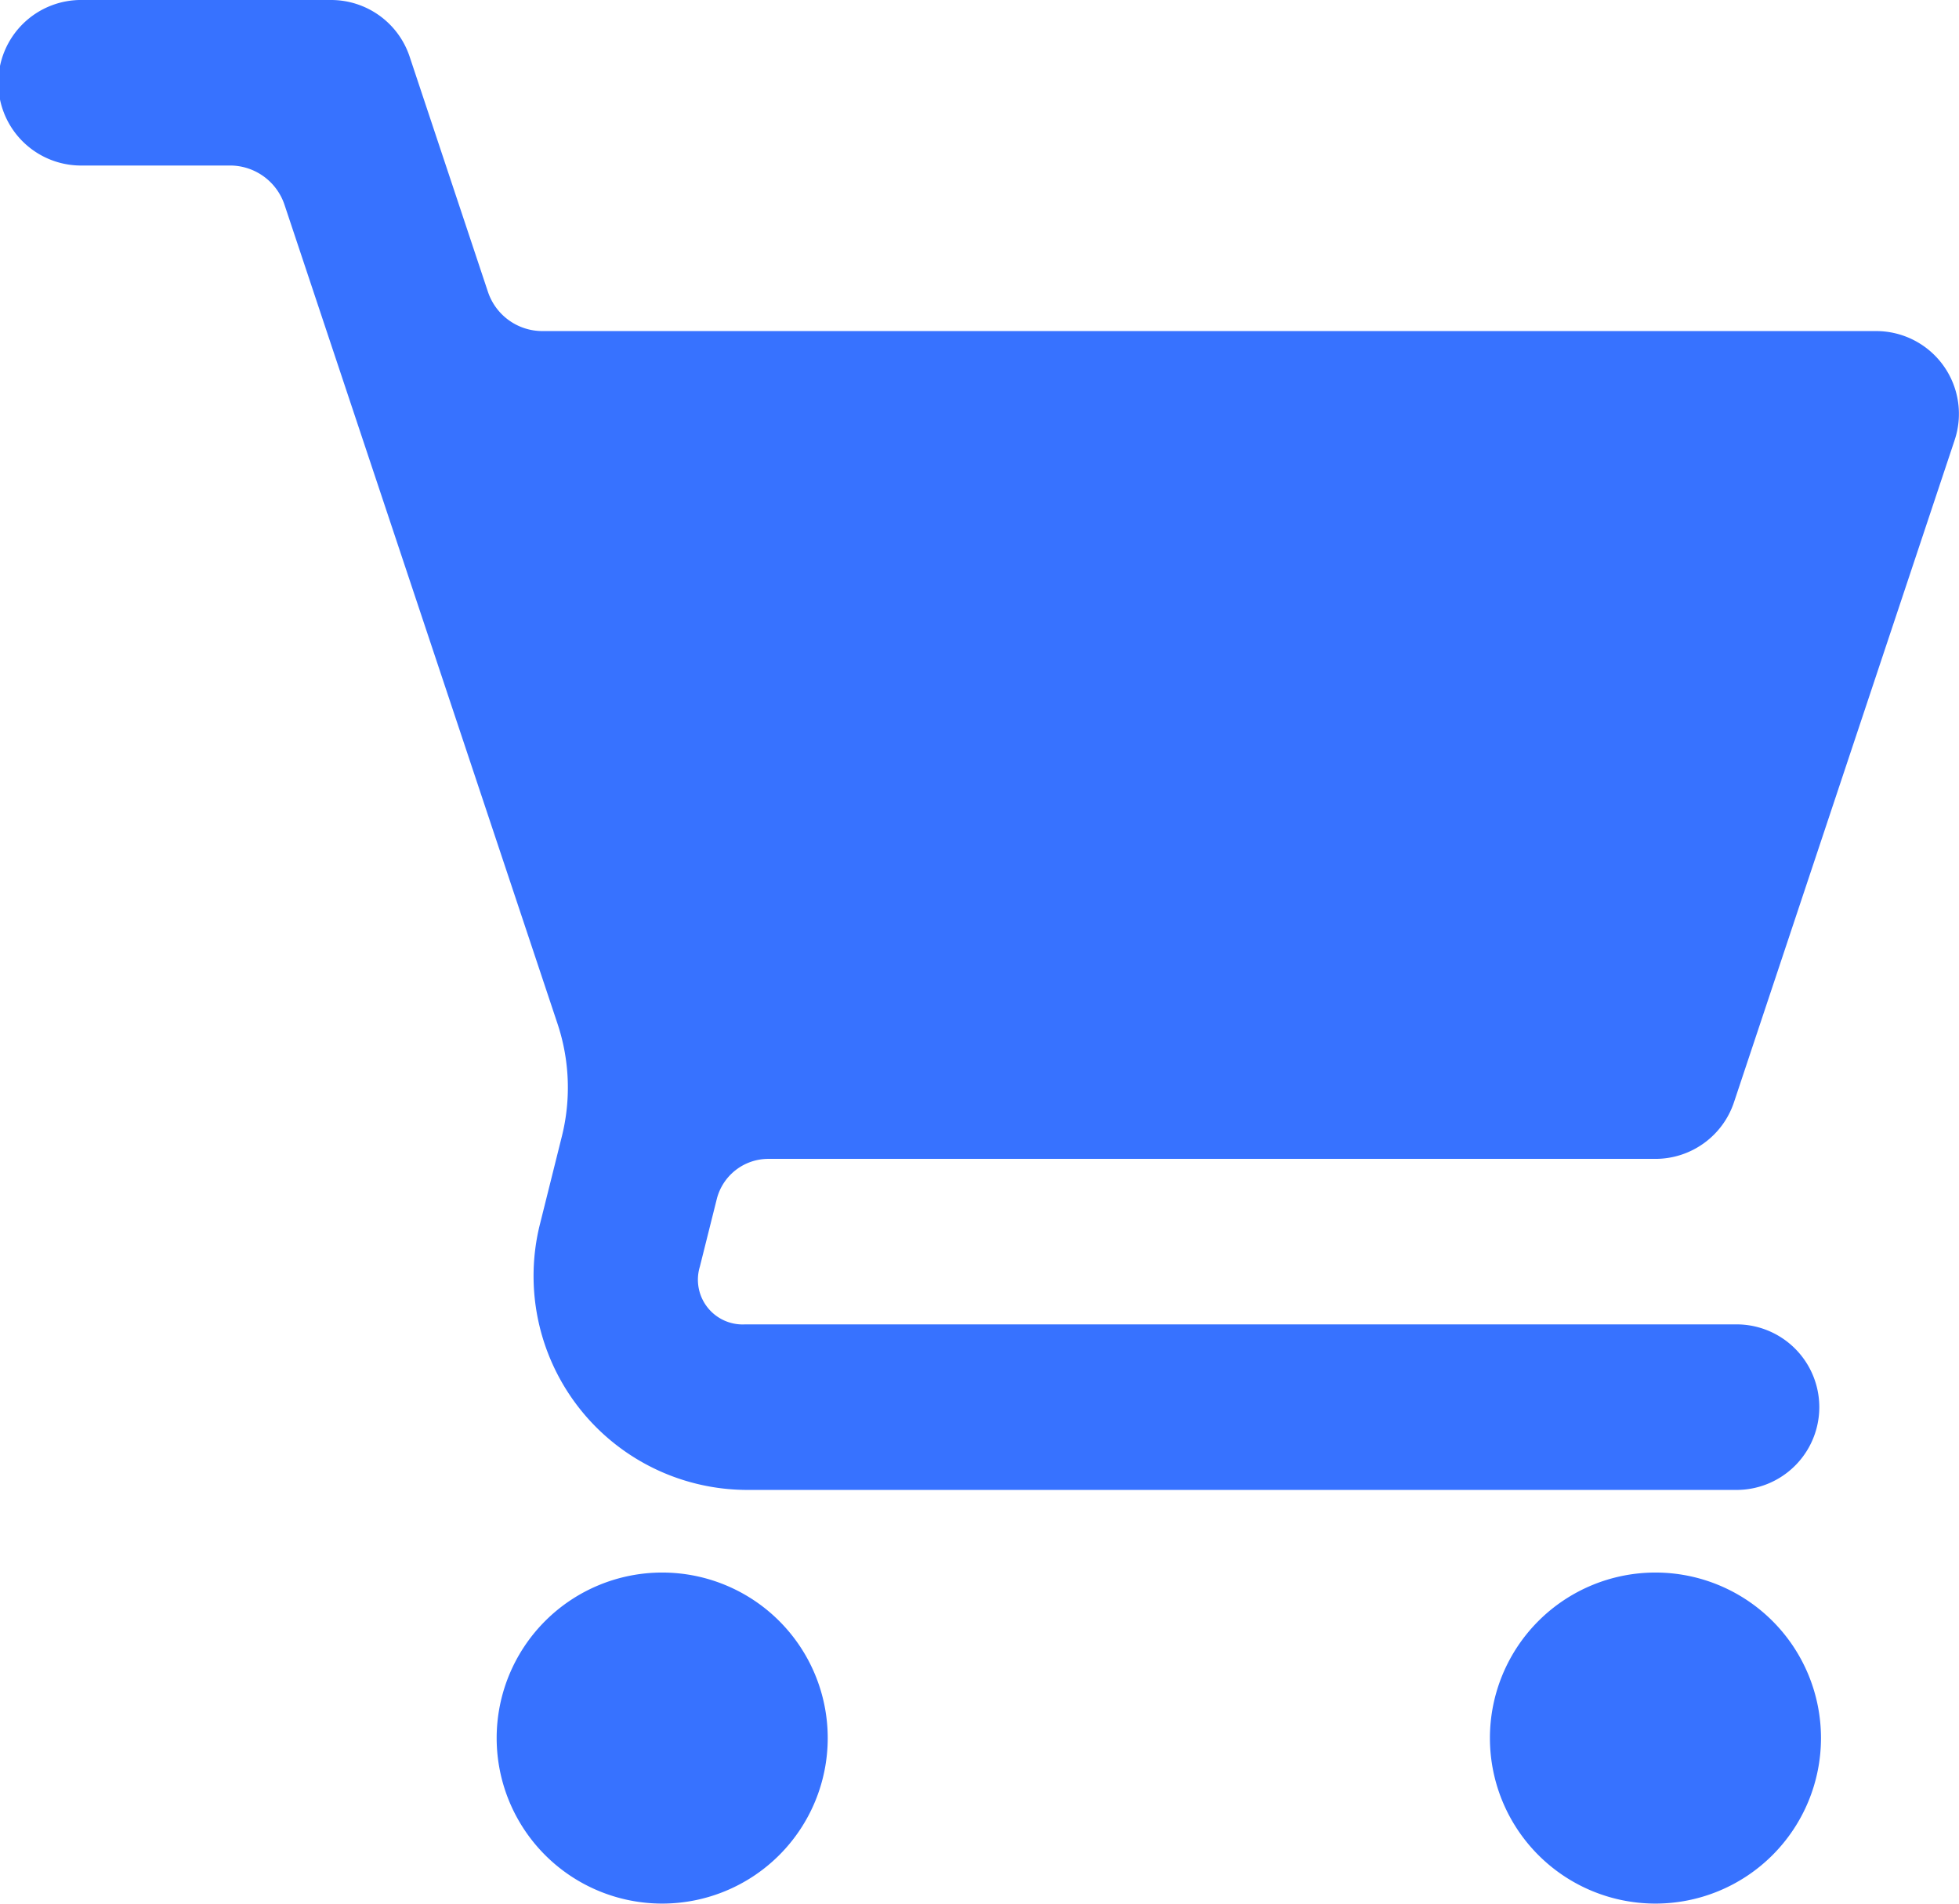 <svg xmlns="http://www.w3.org/2000/svg" width="55.256" height="53.698" viewBox="0 0 55.256 53.698">
  <path id="Path_2583271" data-name="Path 2583271" d="M2.335,1a2.335,2.335,0,1,0,0,4.669H6.489A1.62,1.62,0,0,1,8.025,6.777l7.7,23.1a5.692,5.692,0,0,1,.123,3.178l-.634,2.54a6.035,6.035,0,0,0,5.8,7.433H49.029a2.335,2.335,0,0,0,0-4.669H21.012a1.262,1.262,0,0,1-1.272-1.628l.478-1.909a1.5,1.5,0,0,1,1.451-1.132H46.694a2.335,2.335,0,0,0,2.216-1.6l6.224-18.678a2.335,2.335,0,0,0-2.216-3.073H15.3a1.62,1.62,0,0,1-1.537-1.107L11.555,2.6A2.335,2.335,0,0,0,9.339,1ZM18.678,45.359a4.669,4.669,0,1,0,4.669,4.669A4.669,4.669,0,0,0,18.678,45.359Zm28.016,0a4.669,4.669,0,1,0,4.669,4.669A4.669,4.669,0,0,0,46.694,45.359Z" transform="translate(0 -1)" fill="#3772ff"/>
</svg>

